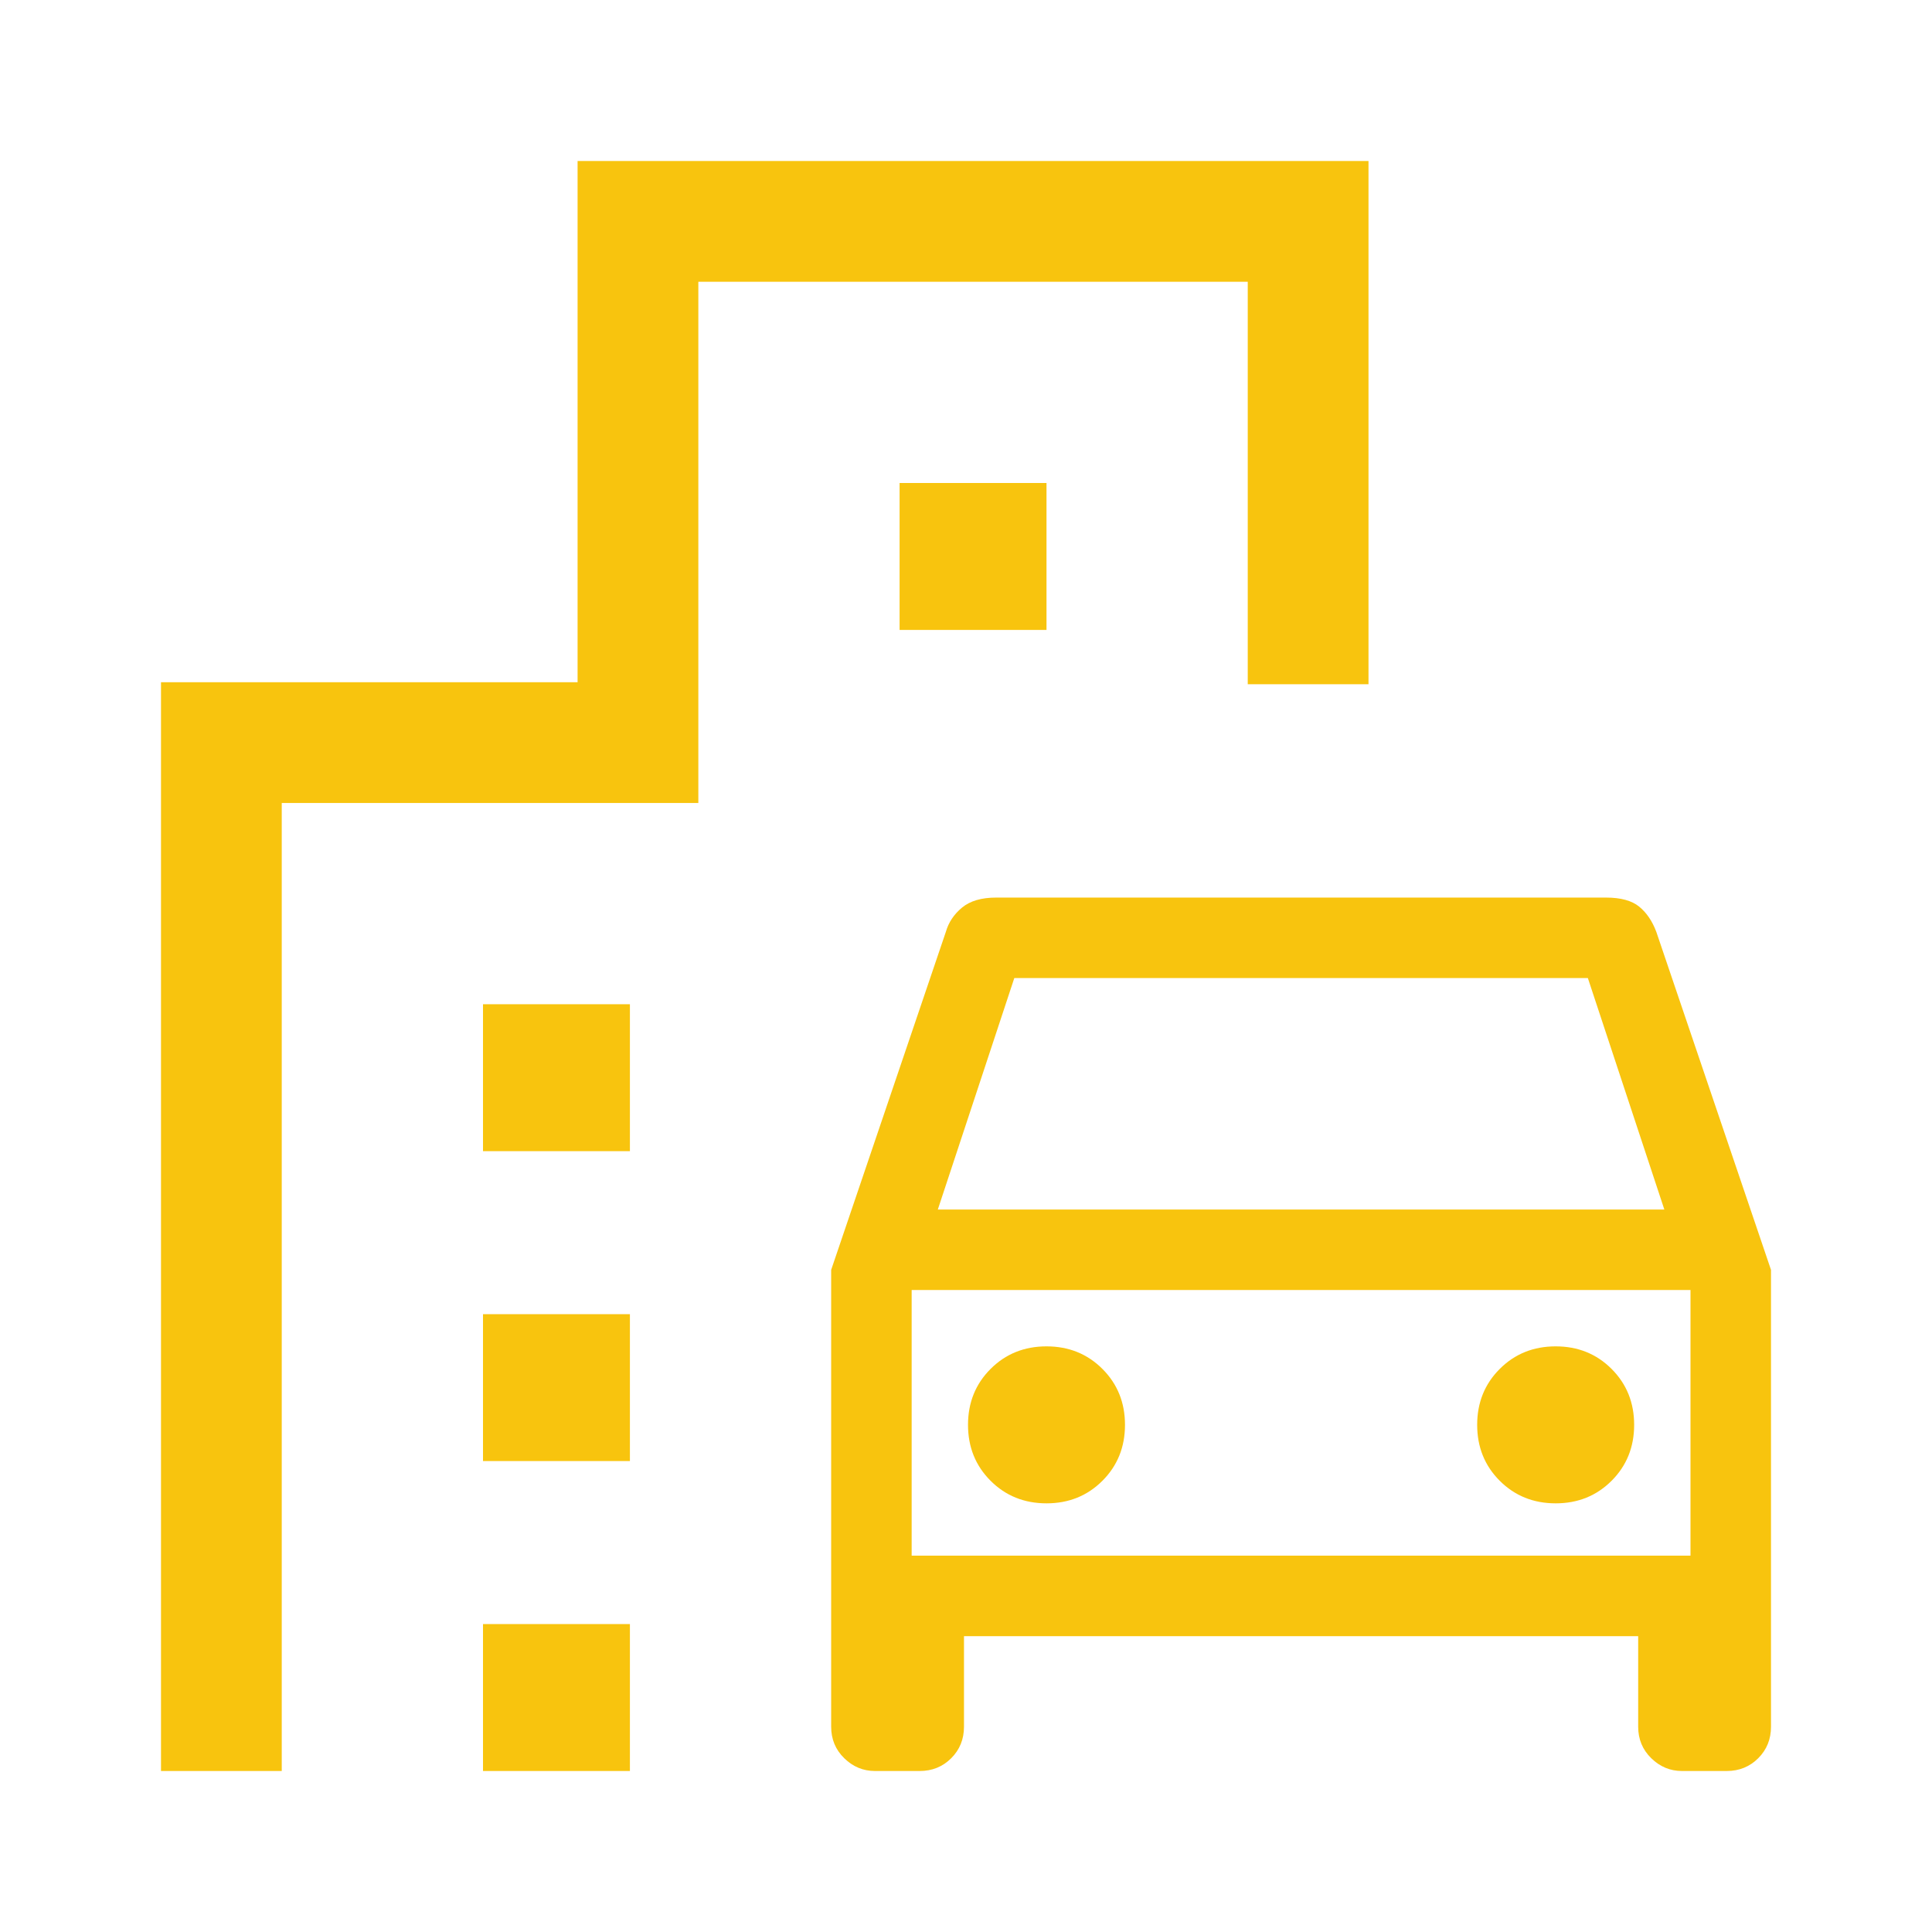 <svg xmlns="http://www.w3.org/2000/svg" height="48" viewBox="0 96 960 960" width="48"><path d="M413 954V727l57-168q2-7 8-12t17-5h303q11 0 16.5 4.5T823 559l57 168v227q0 9.308-6.346 15.654T858 976h-22.256q-8.744 0-15.244-6.346T814 954v-45H479v45q0 9.308-6.346 15.654T457 976h-22.256q-8.744 0-15.244-6.346T413 954Zm53-257h361l-38-115H504l-38 115Zm-13 40v132-132Zm67 106q16.575 0 27.787-11.213Q559 820.575 559 804t-11.213-27.787Q536.575 765 520 765t-27.788 11.213Q481 787.425 481 804t11.212 27.787Q503.425 843 520 843Zm253 0q16.575 0 27.787-11.213Q812 820.575 812 804t-11.213-27.787Q789.575 765 773 765t-27.787 11.213Q734 787.425 734 804t11.213 27.787Q756.425 843 773 843ZM240 668v-73h73v73h-73Zm207-259v-73h73v73h-73ZM240 822v-73h73v73h-73Zm0 154v-73h73v73h-73Zm-160 0V435h207V176h393v260h-60V236H347v259H140v481H80Zm373-107h387V737H453v132Z" fill="url(#paint0_linear_61_94)"/>
<defs>
<linearGradient id="paint0_linear_61_94" x1="24" y1="10" x2="24" y2="38" gradientUnits="userSpaceOnUse">
<stop stop-color="#F5C61D"/>
<stop offset="0.969" stop-color="#F8C40E"/>
</linearGradient>
</defs></svg>